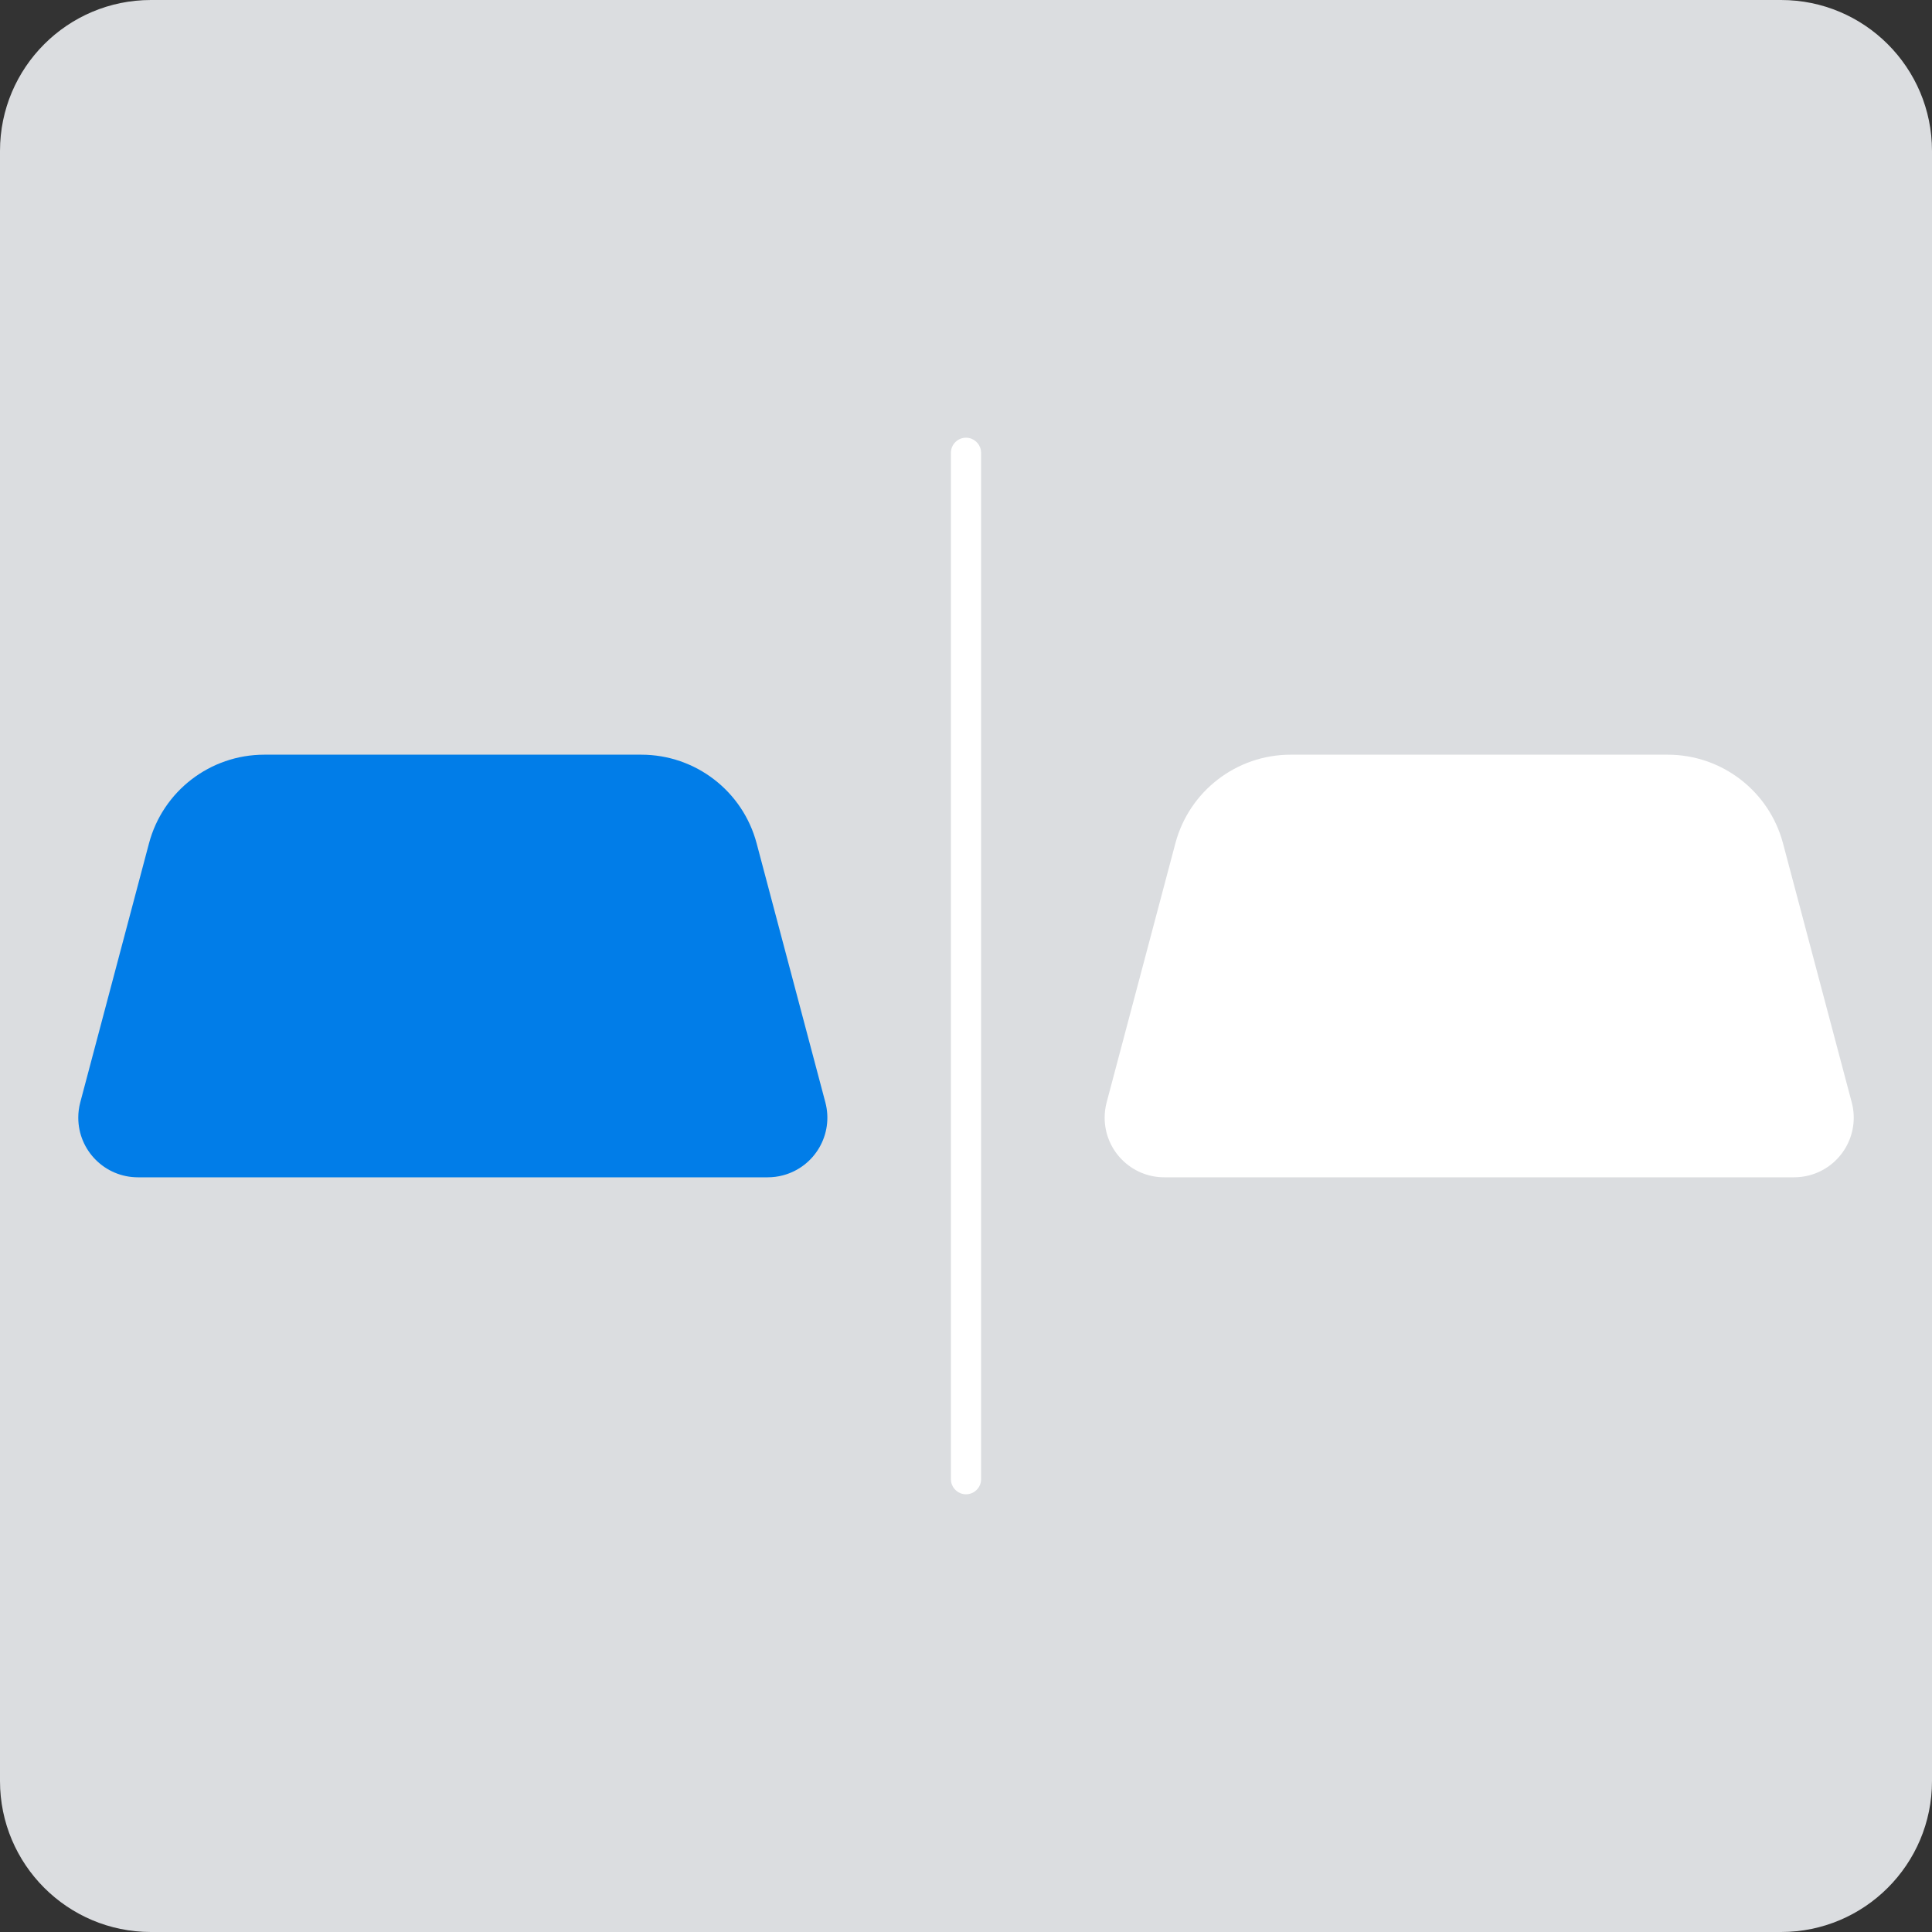 <?xml version="1.0" encoding="UTF-8"?> <svg xmlns="http://www.w3.org/2000/svg" width="64" height="64" viewBox="0 0 64 64"><rect x="0" y="0" width="64" height="64" fill="#333333" stroke="none"/><g fill="none" fill-rule="evenodd"><path fill="#DBDDE0" d="M5,0 L59,0 C61.761,0 64,2.239 64,5 L64,59 C64,61.761 61.761,64 59,64 L5,64 C2.239,64 0,61.761 0,59 L0,5 C0,2.239 2.239,0 5,0 Z"></path><path fill="#017DE8" d="M8.755,25 L21.245,25 C23.038,25 24.606,26.206 25.065,27.939 L27.341,36.517 C27.621,37.572 26.993,38.654 25.938,38.934 C25.773,38.978 25.602,39 25.431,39 L4.569,39 C3.477,39 2.593,38.115 2.593,37.024 C2.593,36.853 2.615,36.683 2.659,36.517 L4.935,27.939 C5.394,26.206 6.962,25 8.755,25 Z"></path><path fill="#FFF" d="M42.755,25 L55.245,25 C57.038,25 58.606,26.206 59.065,27.939 L61.341,36.517 C61.621,37.572 60.993,38.654 59.938,38.934 C59.773,38.978 59.602,39 59.431,39 L38.569,39 C37.477,39 36.593,38.115 36.593,37.024 C36.593,36.853 36.615,36.683 36.659,36.517 L38.935,27.939 C39.394,26.206 40.962,25 42.755,25 Z"></path><path fill="#FFF" fill-rule="nonzero" d="M32,14.5 C32.245,14.5 32.45,14.677 32.492,14.91 L32.5,15 L32.5,49 C32.5,49.276 32.276,49.5 32,49.5 C31.755,49.5 31.55,49.323 31.508,49.09 L31.5,49 L31.5,15 C31.5,14.724 31.724,14.5 32,14.5 Z"></path></g></svg> 